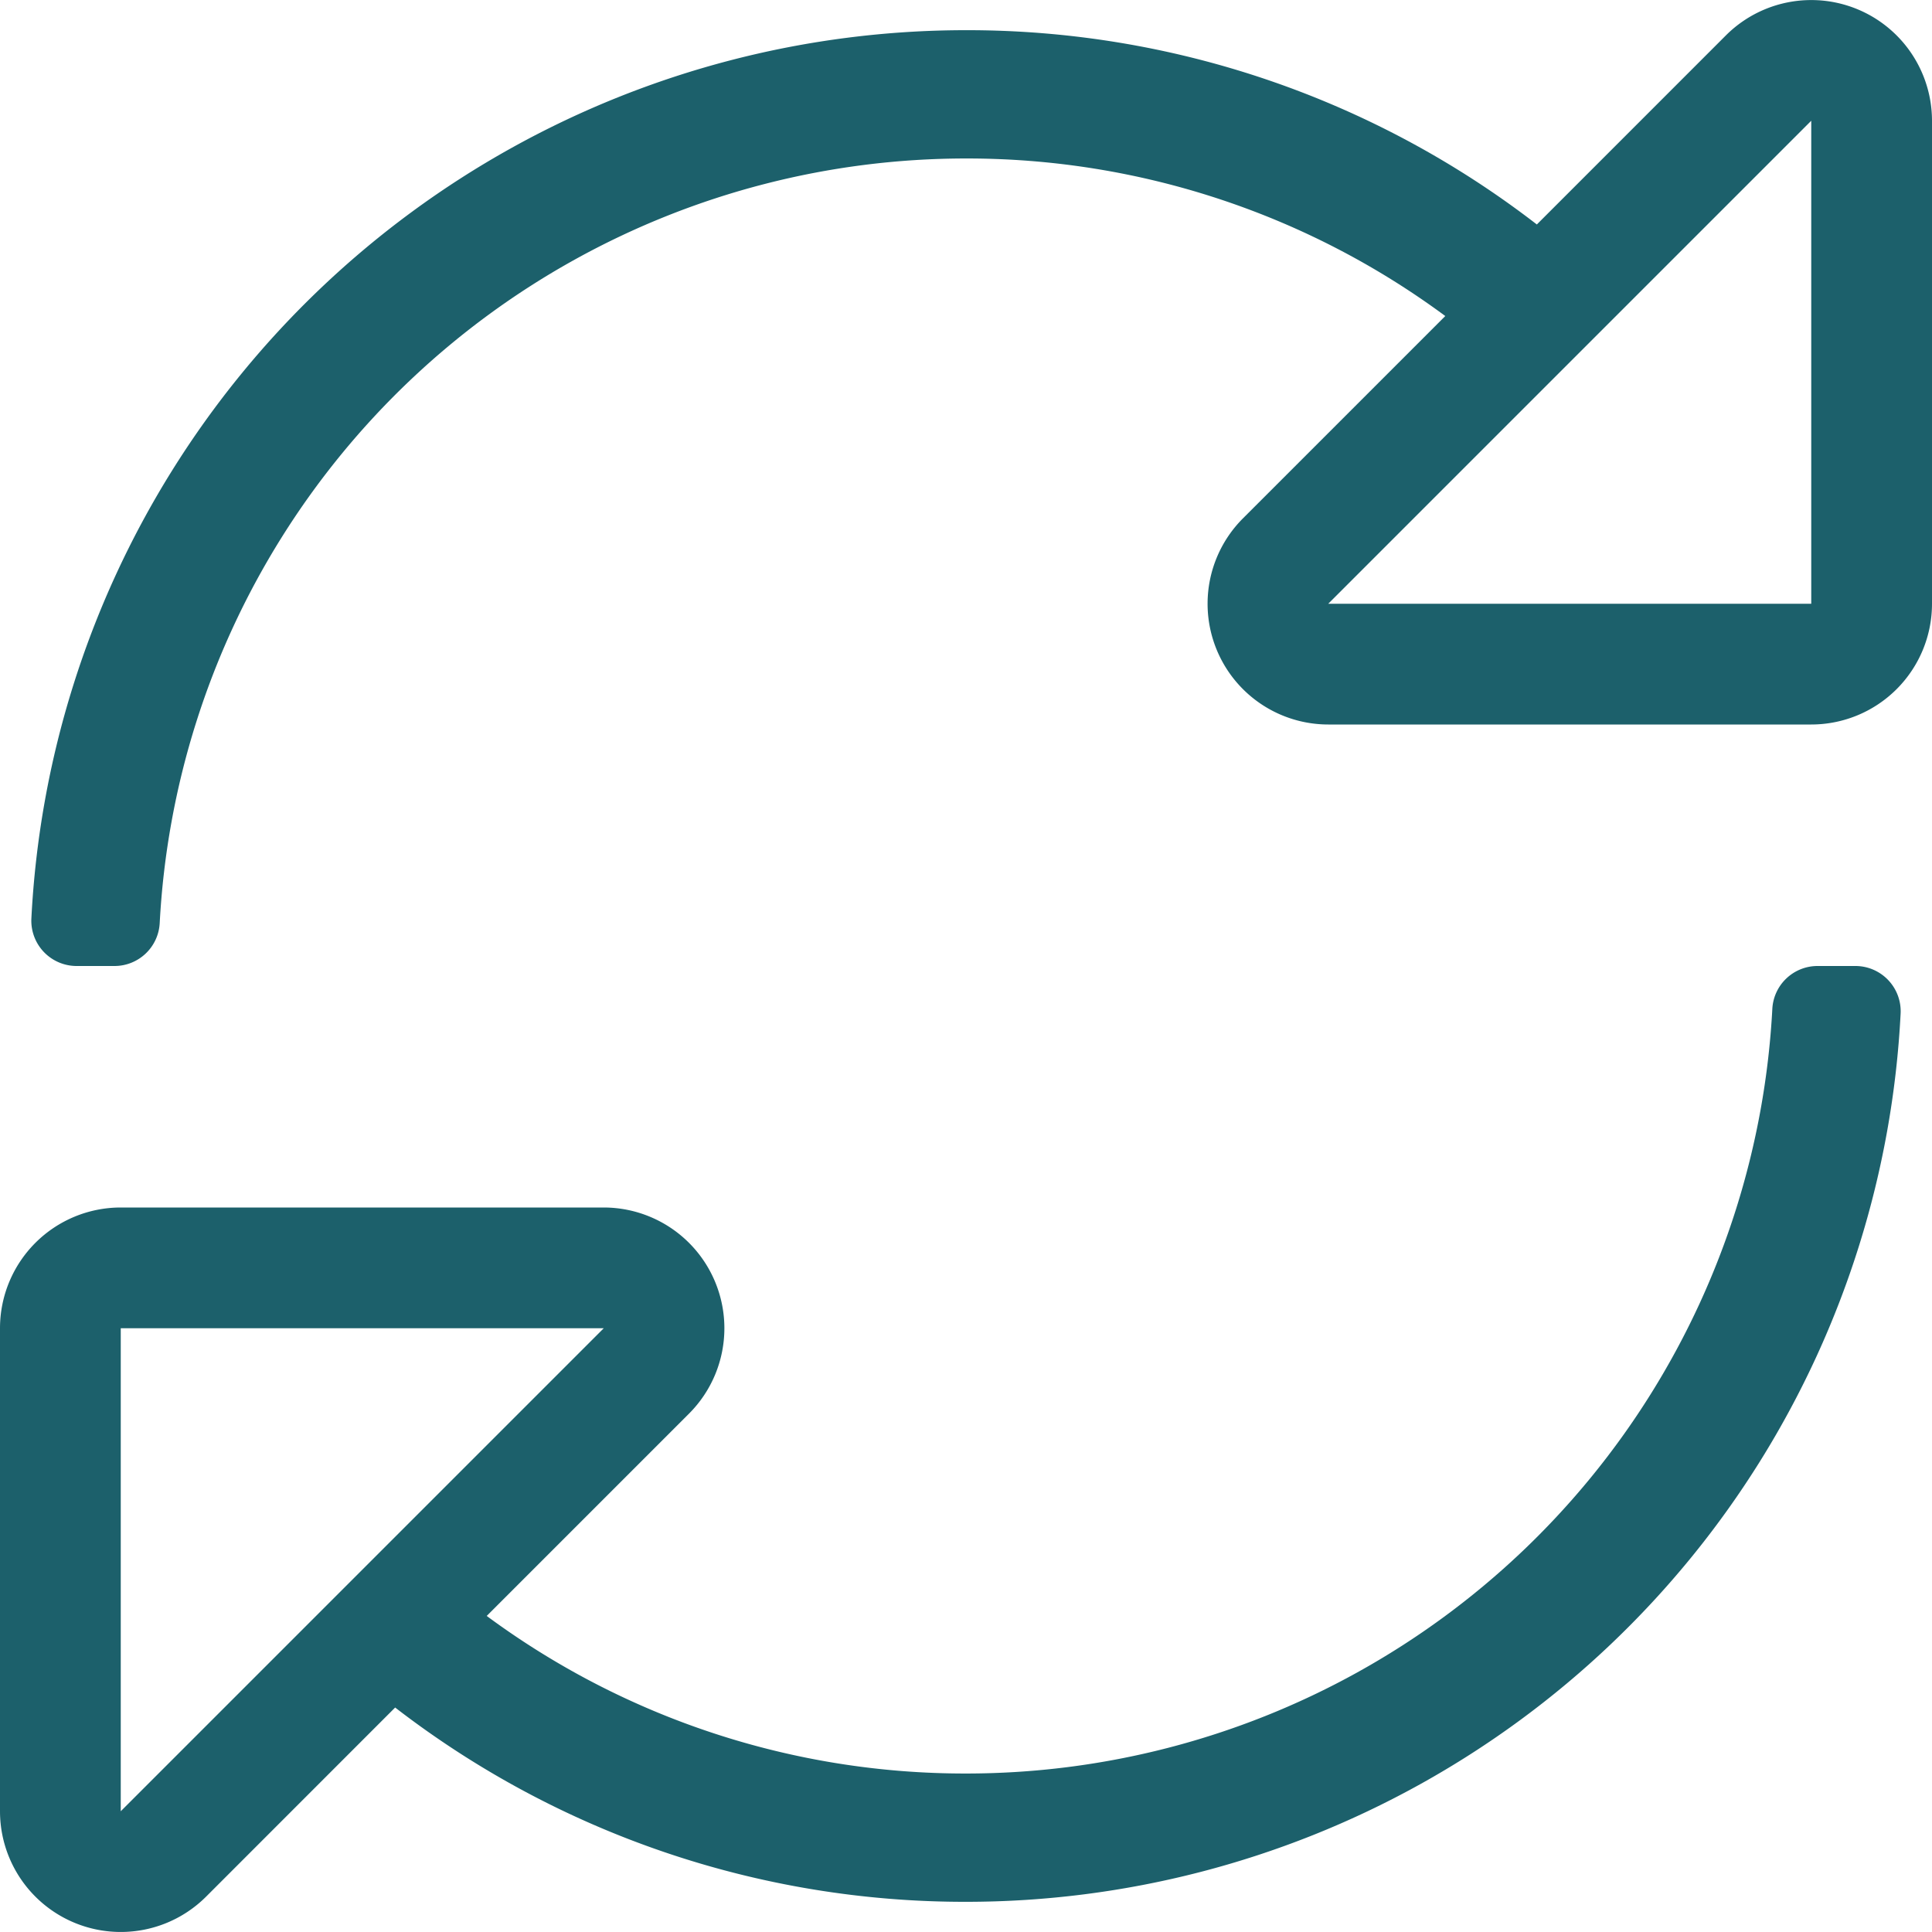 <svg xmlns="http://www.w3.org/2000/svg" width="64" height="64" viewBox="0 0 64 64">
  <path id="Automatisiert" d="M25.172-54.827,18.91-48.564A30.862,30.862,0,0,0,0-55,31,31,0,0,0-30.961-25.563,1.5,1.5,0,0,0-29.462-24h1.252a1.5,1.5,0,0,0,1.5-1.412A26.746,26.746,0,0,1,0-50.75a26.636,26.636,0,0,1,15.877,5.219l-6.7,6.7A4,4,0,0,0,12-32H28a4,4,0,0,0,4-4V-52A4,4,0,0,0,25.172-54.827ZM28-36H12L28-52Zm1.462,12H28.211a1.5,1.5,0,0,0-1.5,1.412A26.745,26.745,0,0,1,0,2.75,26.639,26.639,0,0,1-15.877-2.47l6.7-6.7A4,4,0,0,0-12-16H-28a4,4,0,0,0-4,4V4a4,4,0,0,0,6.828,2.828L-18.91.564A30.863,30.863,0,0,0,0,7,31,31,0,0,0,30.961-22.437,1.5,1.5,0,0,0,29.462-24ZM-28,4V-12h16Z" transform="translate(32 56)" fill="#1c606b"/>
</svg>
